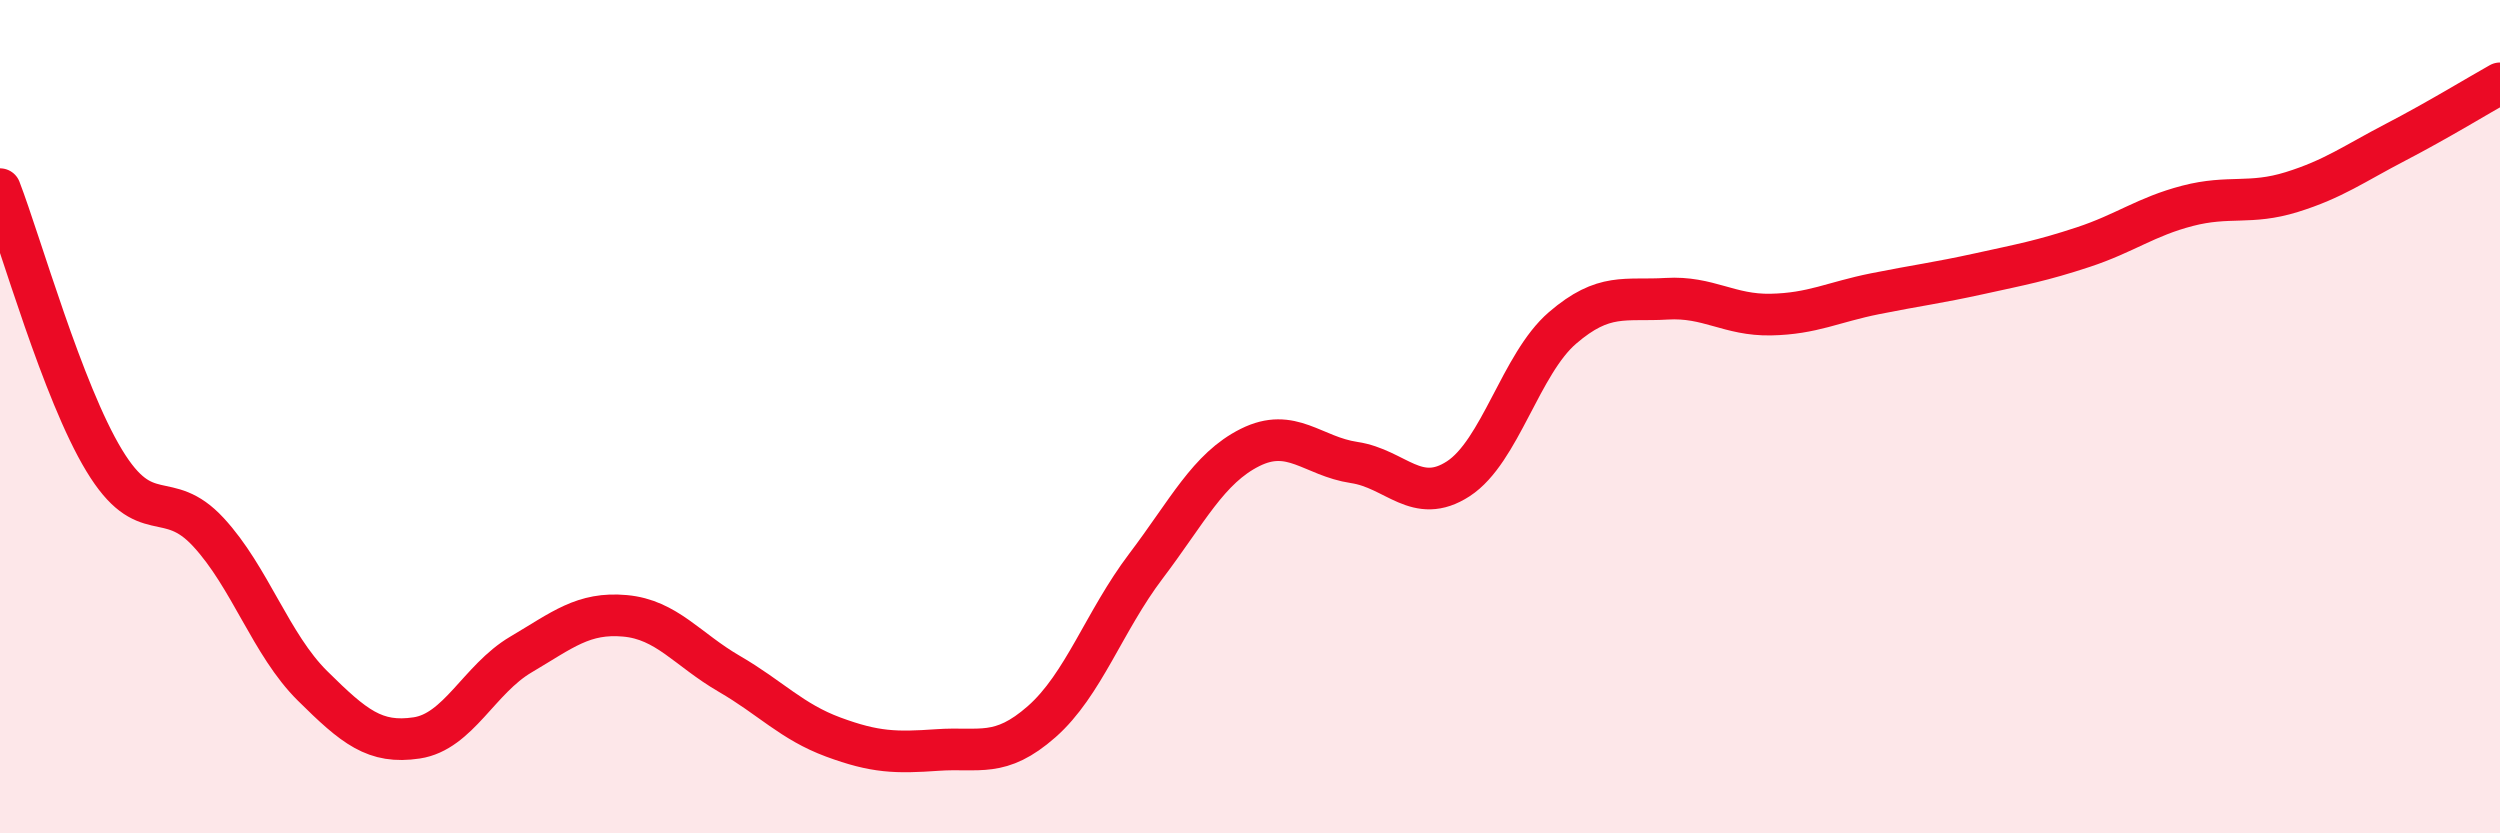 
    <svg width="60" height="20" viewBox="0 0 60 20" xmlns="http://www.w3.org/2000/svg">
      <path
        d="M 0,4.54 C 0.5,5.84 1.5,9.4 2.5,11.05 C 3.5,12.7 4,11.69 5,12.77 C 6,13.85 6.5,15.47 7.5,16.46 C 8.5,17.45 9,17.86 10,17.71 C 11,17.56 11.5,16.3 12.5,15.71 C 13.5,15.12 14,14.69 15,14.78 C 16,14.87 16.5,15.59 17.5,16.17 C 18.5,16.75 19,17.32 20,17.69 C 21,18.06 21.5,18.07 22.5,18 C 23.5,17.93 24,18.2 25,17.32 C 26,16.44 26.5,14.91 27.5,13.59 C 28.5,12.27 29,11.24 30,10.74 C 31,10.24 31.5,10.95 32.5,11.1 C 33.5,11.25 34,12.14 35,11.49 C 36,10.84 36.5,8.73 37.5,7.87 C 38.5,7.01 39,7.23 40,7.17 C 41,7.11 41.5,7.57 42.5,7.55 C 43.5,7.53 44,7.25 45,7.05 C 46,6.85 46.5,6.79 47.5,6.57 C 48.5,6.35 49,6.26 50,5.93 C 51,5.6 51.5,5.2 52.5,4.94 C 53.5,4.68 54,4.92 55,4.61 C 56,4.3 56.5,3.93 57.5,3.41 C 58.5,2.89 59.5,2.28 60,2L60 20L0 20Z"
        fill="#EB0A25"
        opacity="0.1"
        stroke-linecap="round"
        stroke-linejoin="round"
      />
      <path
        d="M 0,4.54 C 0.5,5.84 1.5,9.4 2.5,11.05 C 3.5,12.7 4,11.69 5,12.77 C 6,13.85 6.5,15.47 7.5,16.46 C 8.5,17.45 9,17.86 10,17.71 C 11,17.56 11.5,16.3 12.5,15.71 C 13.5,15.12 14,14.69 15,14.78 C 16,14.87 16.5,15.59 17.5,16.17 C 18.5,16.75 19,17.32 20,17.69 C 21,18.06 21.5,18.07 22.5,18 C 23.5,17.93 24,18.2 25,17.32 C 26,16.44 26.5,14.91 27.5,13.59 C 28.5,12.27 29,11.24 30,10.74 C 31,10.24 31.5,10.95 32.5,11.1 C 33.5,11.25 34,12.14 35,11.49 C 36,10.84 36.5,8.73 37.5,7.87 C 38.5,7.01 39,7.23 40,7.17 C 41,7.11 41.5,7.57 42.5,7.55 C 43.5,7.53 44,7.25 45,7.05 C 46,6.85 46.5,6.79 47.5,6.57 C 48.5,6.35 49,6.26 50,5.93 C 51,5.6 51.5,5.2 52.5,4.94 C 53.5,4.68 54,4.92 55,4.61 C 56,4.3 56.5,3.93 57.5,3.41 C 58.5,2.89 59.5,2.28 60,2"
        stroke="#EB0A25"
        stroke-width="1"
        fill="none"
        stroke-linecap="round"
        stroke-linejoin="round"
      />
    </svg>
  